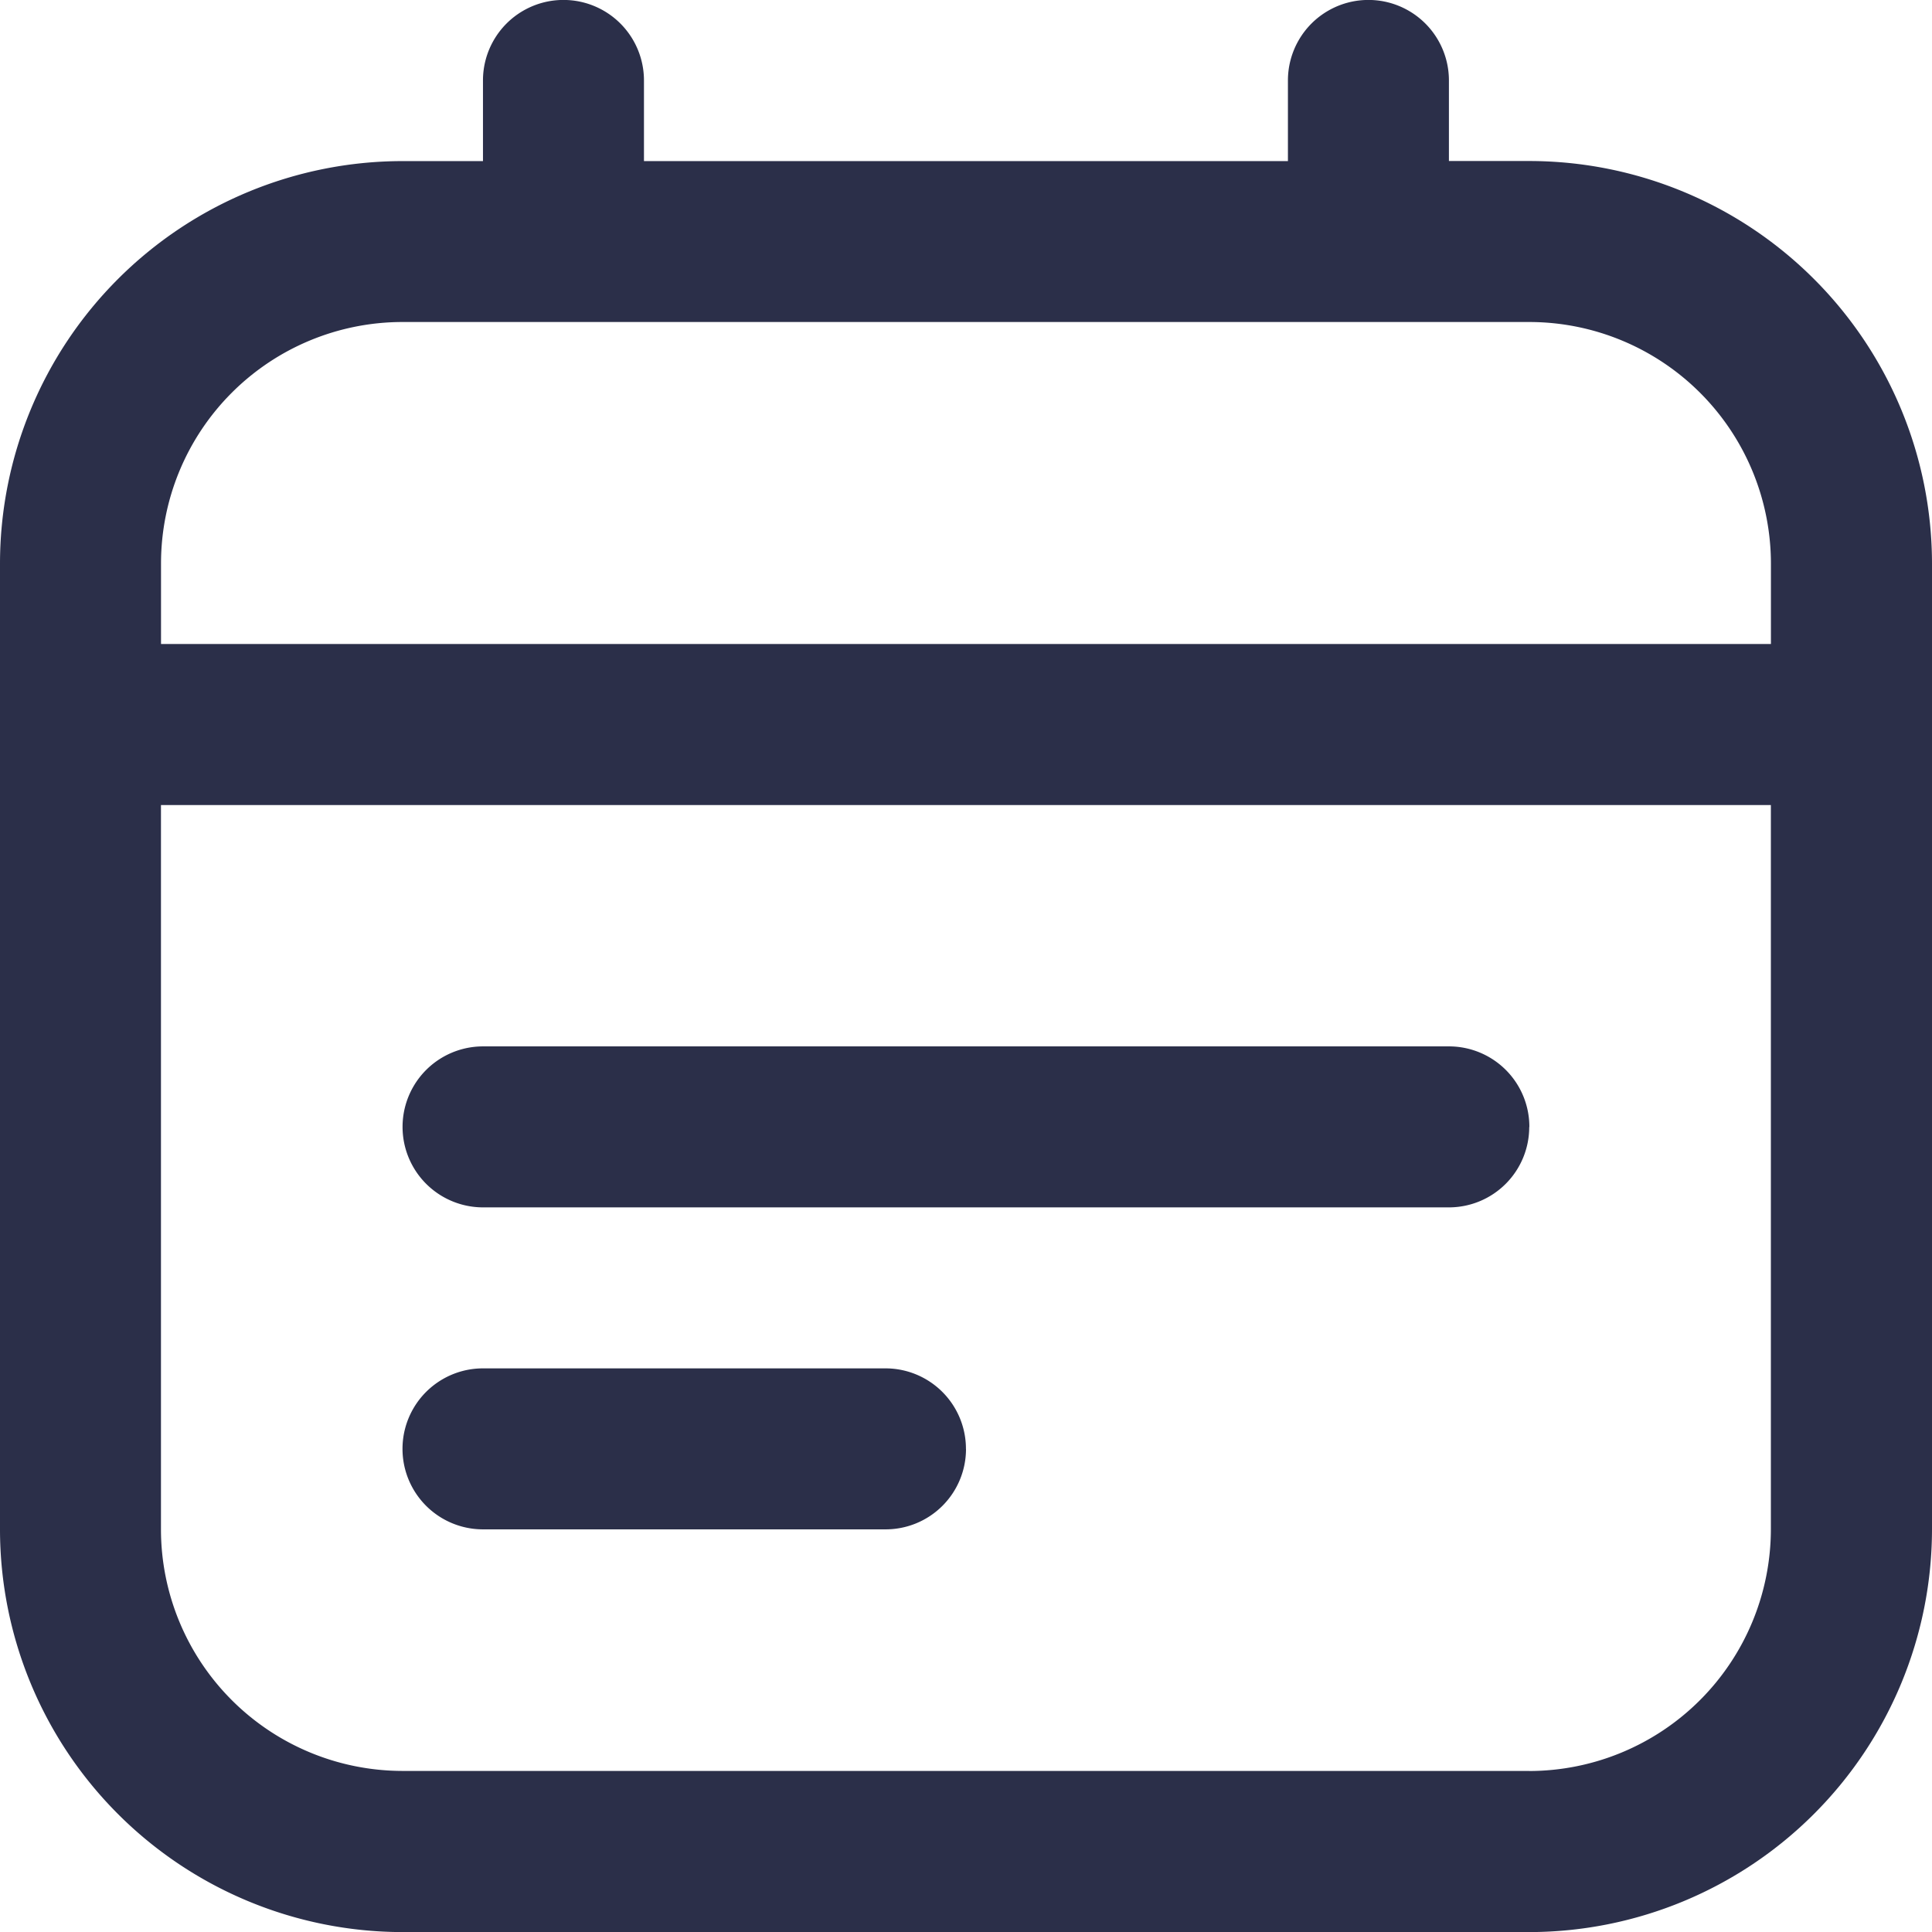 <svg xmlns="http://www.w3.org/2000/svg" width="70.804" height="70.807" viewBox="0 0 70.804 70.807">
  <path id="Tracé_3545" data-name="Tracé 3545" d="M167.3,11.653h-2.945V8.7a2.95,2.95,0,0,0-5.9,0v2.956h-23.6V8.7a2.95,2.95,0,0,0-5.9,0v2.956H126A14.758,14.758,0,0,0,111.255,26.4V61.8A14.767,14.767,0,0,0,126,76.559h41.3A14.775,14.775,0,0,0,182.059,61.8V26.4A14.766,14.766,0,0,0,167.3,11.653m-41.3,5.9h41.3a8.86,8.86,0,0,1,8.856,8.846v2.955h-59V26.4A8.852,8.852,0,0,1,126,17.553m41.3,53.1H126a8.86,8.86,0,0,1-8.846-8.856V35.255h59V61.8a8.869,8.869,0,0,1-8.856,8.856m0-23.6A2.944,2.944,0,0,1,164.358,50h-35.4a2.95,2.95,0,1,1,0-5.9h35.4a2.946,2.946,0,0,1,2.945,2.955m-20.646,11.8A2.946,2.946,0,0,1,143.7,61.8H128.956a2.95,2.95,0,1,1,0-5.9H143.7a2.949,2.949,0,0,1,2.955,2.955" transform="translate(-111.255 -5.752)" fill="#2b2f49"/>
</svg>
